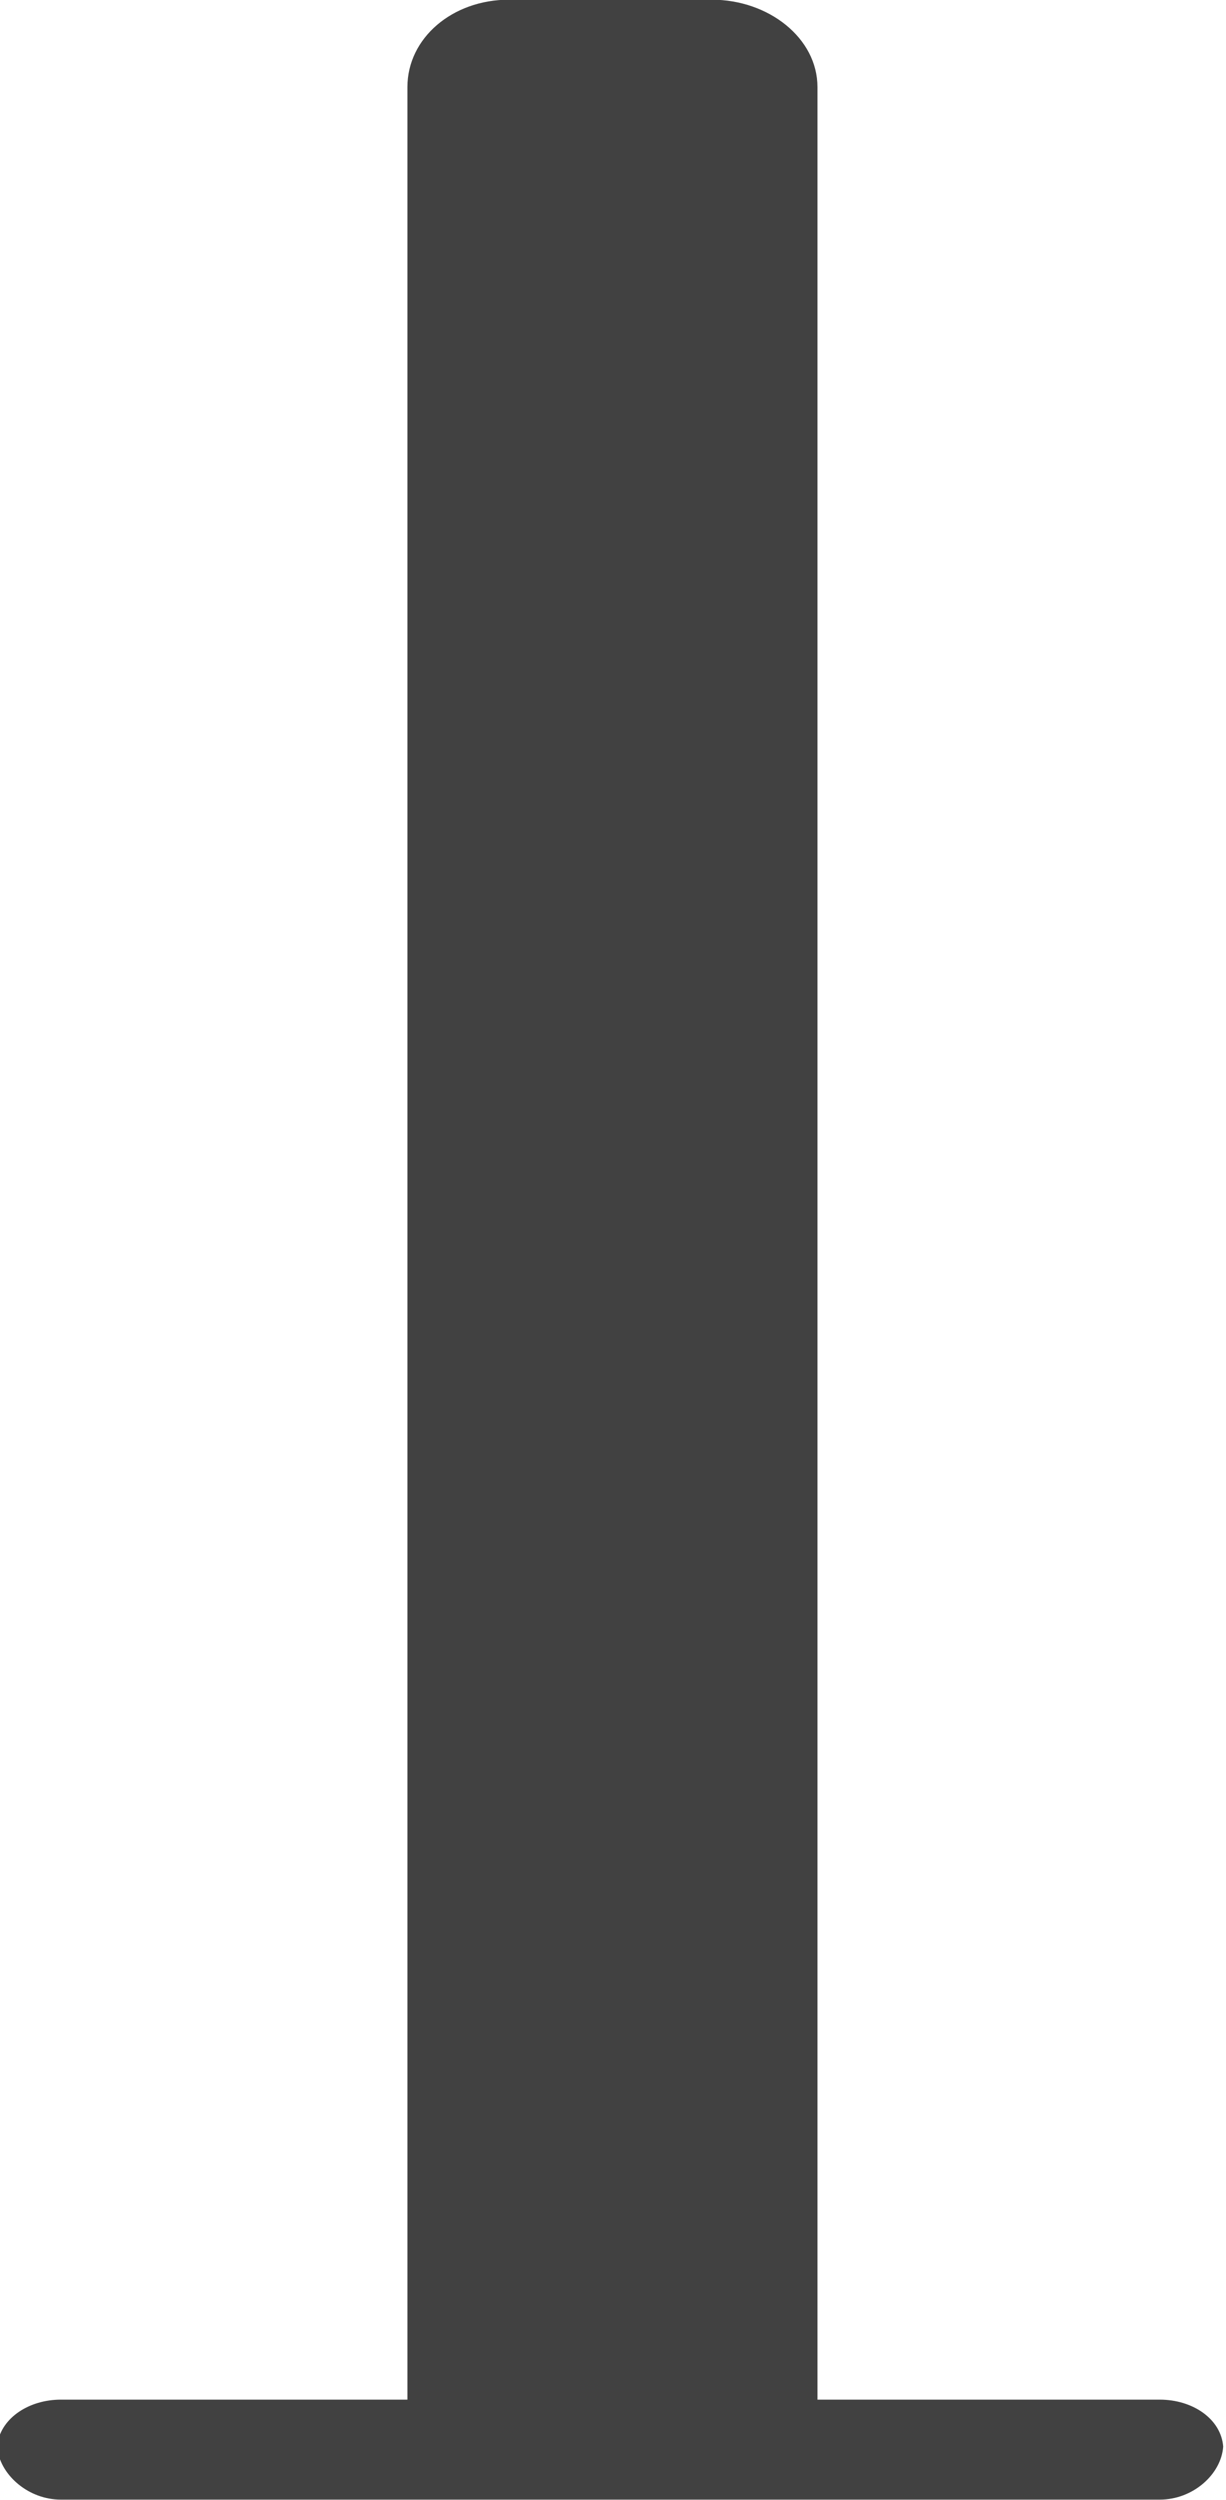 <?xml version="1.0" encoding="UTF-8" standalone="no"?>
<!-- Created with Inkscape (http://www.inkscape.org/) -->

<svg
   width="9.165"
   height="18.673"
   viewBox="0 0 9.165 18.673"
   version="1.1"
   id="SVGRoot"
   sodipodi:docname="/var/folders/lw/2r8zt06x07vd0mkp4b5tg6m00000gn/T/ink_ext_XXXXXX.svgOUSAW1"
   xmlns:inkscape="http://www.inkscape.org/namespaces/inkscape"
   xmlns:sodipodi="http://sodipodi.sourceforge.net/DTD/sodipodi-0.dtd"
   xmlns="http://www.w3.org/2000/svg"
   xmlns:svg="http://www.w3.org/2000/svg">
  <sodipodi:namedview
     id="namedview26840"
     pagecolor="#ffffff"
     bordercolor="#666666"
     borderopacity="1.0"
     inkscape:showpageshadow="2"
     inkscape:pageopacity="0.0"
     inkscape:pagecheckerboard="0"
     inkscape:deskcolor="#d1d1d1"
     inkscape:document-units="px"
     showgrid="true"
     inkscape:zoom="0.25"
     inkscape:cx="37.5"
     inkscape:cy="37.5"
     inkscape:window-width="721"
     inkscape:window-height="480"
     inkscape:window-x="0"
     inkscape:window-y="23"
     inkscape:window-maximized="0"
     inkscape:current-layer="layer1">
    <inkscape:grid
       type="xygrid"
       id="grid26846" />
  </sodipodi:namedview>
  <defs
     id="defs26835" />
  <g
     inkscape:label="Ebene 1"
     inkscape:groupmode="layer"
     id="layer1"
     transform="translate(-5.507,-0.785)">
    <g
       id="g24895"
       transform="matrix(1.011,0,0,-0.747,-68.895,38.731)"
       style="fill:#414141;fill-opacity:1">
      <g
         id="g24897"
         style="fill:#414141;fill-opacity:1">
        <g
           id="g24903"
           style="fill:#414141;fill-opacity:1">
          <g
             id="g24905"
             style="fill:#414141;fill-opacity:1">
            <path
               d="m 77.356,50.801 c -0.419,0 -0.751,-0.384 -0.751,-0.874 v 0 -14.125 -9 h -2.562 c -0.234,0 -0.437,-0.179 -0.469,-0.437 v 0 -0.032 -0.031 c 0.028,-0.262 0.232,-0.5 0.469,-0.5 v 0 h 8.125 c 0.246,0 0.455,0.254 0.469,0.531 v 0 c -0.016,0.276 -0.225,0.469 -0.469,0.469 v 0 h -2.531 v 8.944 14.181 c 0,0.49 -0.361,0.874 -0.782,0.874 v 0 z"
               style="fill:#414141;fill-opacity:1;stroke:none"
               id="path24913" />
          </g>
        </g>
      </g>
    </g>
  </g>
</svg>

